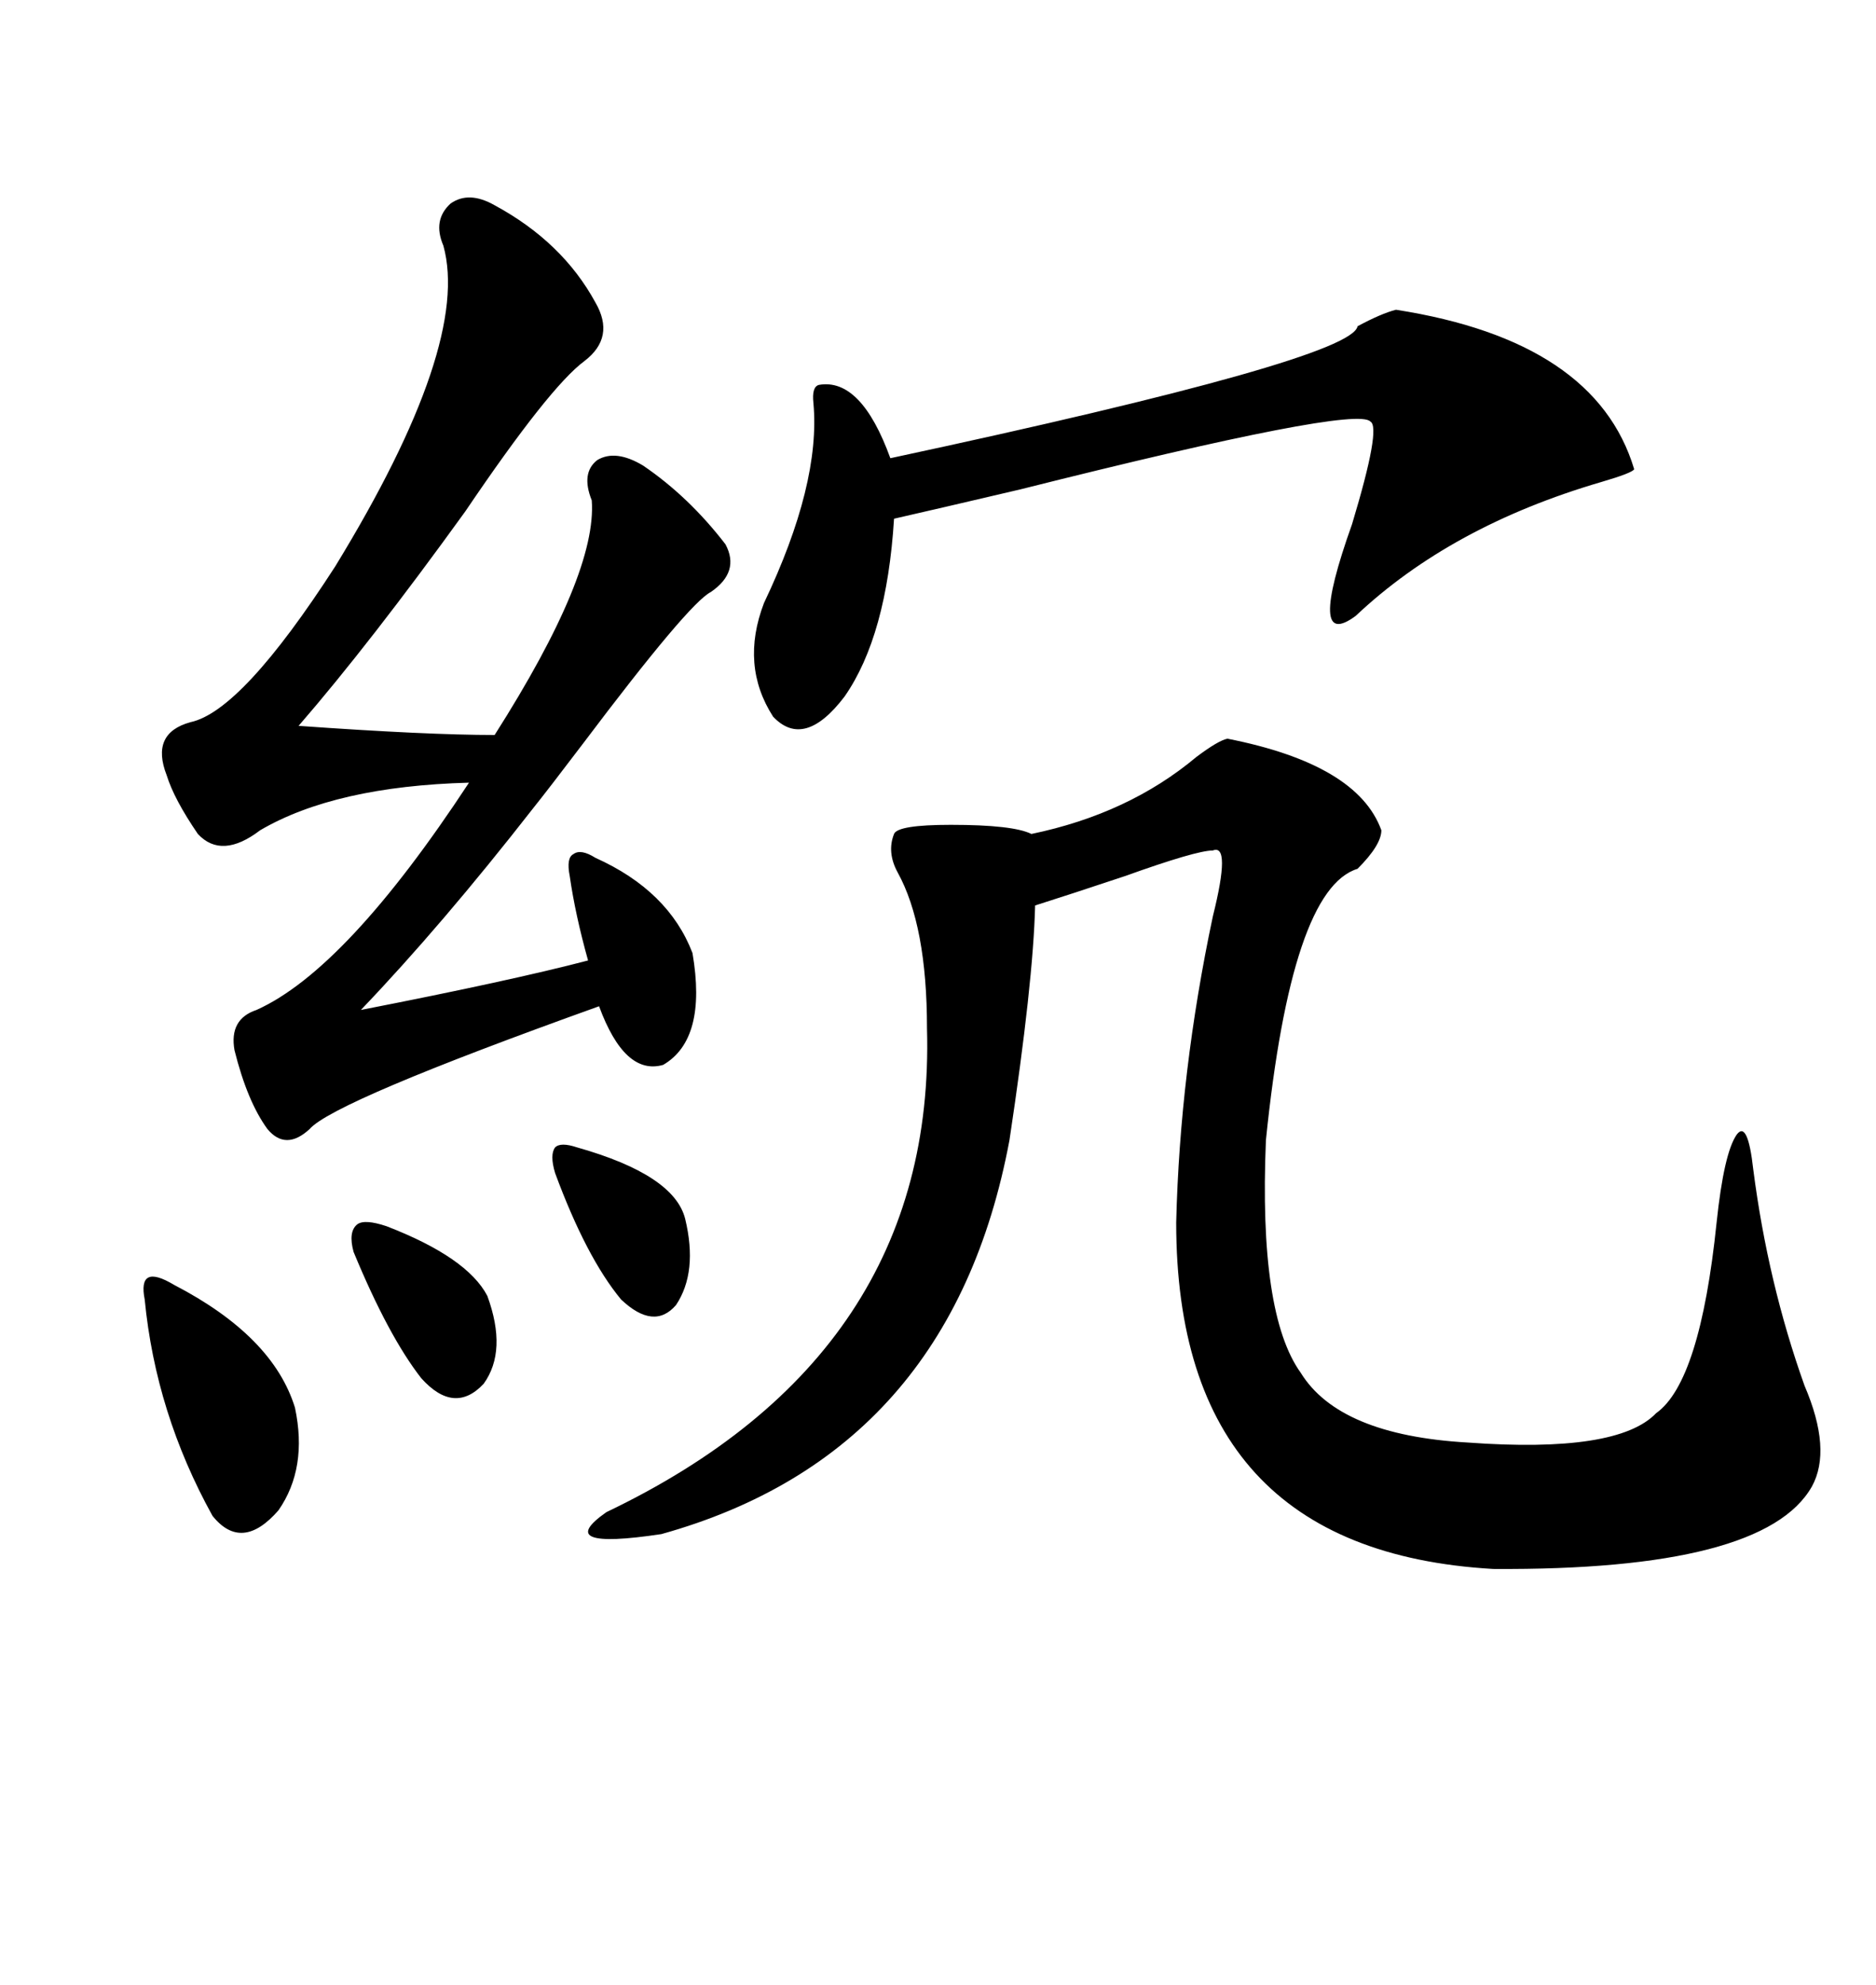 <svg xmlns="http://www.w3.org/2000/svg" xmlns:xlink="http://www.w3.org/1999/xlink" width="300" height="317.285"><path d="M196.29 118.07L196.29 118.07Q217.09 122.17 220.90 132.71L220.90 132.71Q220.90 135.06 217.09 138.87L217.09 138.87Q206.54 142.09 202.44 182.23L202.44 182.23Q201.27 210.06 208.01 219.43L208.01 219.43Q214.16 229.39 234.67 230.57L234.67 230.57Q258.69 232.32 264.84 225.88L264.84 225.88Q271.88 220.90 274.51 195.41L274.51 195.41Q275.68 184.28 277.73 181.35L277.73 181.35Q279.49 179.00 280.37 186.91L280.37 186.91Q282.71 205.08 288.57 221.48L288.57 221.48Q292.97 231.74 289.75 237.60L289.75 237.60Q282.13 251.07 238.77 250.78L238.77 250.78Q188.09 247.85 188.09 195.41L188.09 195.41Q188.67 171.39 193.95 146.48L193.95 146.48Q196.88 134.77 193.95 135.94L193.95 135.94Q191.31 135.94 179.88 140.04L179.88 140.04Q171.09 142.97 165.53 144.73L165.53 144.73Q165.23 157.03 161.43 182.23L161.43 182.23Q152.05 232.32 105.76 245.21L105.76 245.21Q88.18 247.85 96.97 241.70L96.97 241.70Q149.71 216.50 148.24 164.36L148.24 164.36Q148.24 147.95 143.55 139.45L143.55 139.45Q141.80 136.23 142.97 133.30L142.97 133.30Q143.55 131.84 152.05 131.84L152.05 131.84Q162.01 131.84 164.94 133.30L164.94 133.30Q180.47 130.08 191.31 121.00L191.31 121.00Q194.82 118.36 196.29 118.07ZM79.10 32.81L79.10 32.81Q89.94 38.67 95.21 48.34L95.21 48.34Q98.44 53.91 93.46 57.71L93.46 57.71Q87.89 61.82 74.41 81.74L74.41 81.74Q59.18 102.83 47.75 116.02L47.75 116.02Q68.26 117.48 79.10 117.48L79.10 117.48Q95.51 91.70 94.63 79.98L94.63 79.98Q92.87 75.59 95.51 73.54L95.51 73.54Q98.44 71.78 102.83 74.41L102.83 74.41Q110.16 79.39 116.02 87.01L116.02 87.01Q118.36 91.41 113.67 94.63L113.67 94.63Q110.16 96.39 93.16 118.95L93.16 118.95Q87.60 126.27 85.25 129.20L85.25 129.20Q70.61 147.95 57.71 161.43L57.71 161.43Q81.74 156.74 94.04 153.52L94.04 153.52Q91.99 146.19 91.11 140.04L91.11 140.04Q90.53 137.11 91.70 136.52L91.70 136.52Q92.87 135.64 95.21 137.11L95.21 137.11Q106.93 142.38 110.74 152.34L110.74 152.34Q113.09 166.11 106.05 170.21L106.05 170.21Q99.90 171.97 95.80 160.84L95.80 160.84Q53.32 176.07 49.51 180.47L49.51 180.47Q45.70 183.98 42.77 180.47L42.77 180.47Q39.55 176.07 37.50 167.87L37.50 167.87Q36.62 162.89 41.02 161.43L41.02 161.43Q55.37 154.98 75 125.10L75 125.10Q53.61 125.68 41.60 132.71L41.60 132.71Q35.45 137.40 31.64 133.30L31.64 133.30Q27.83 127.73 26.66 123.93L26.66 123.93Q24.02 117.19 30.47 115.43L30.47 115.43Q38.67 113.67 53.61 90.53L53.61 90.53Q75.29 55.08 70.90 39.26L70.90 39.26Q69.14 35.16 72.07 32.52L72.07 32.52Q75 30.47 79.10 32.81ZM223.24 49.51L223.24 49.51Q255.18 54.49 261.33 75L261.33 75Q261.04 75.59 256.05 77.05L256.05 77.05Q232.03 84.08 216.80 98.44L216.80 98.44Q208.89 104.30 216.21 83.79L216.21 83.79Q220.90 68.26 219.14 67.38L219.14 67.38Q216.80 64.75 163.18 78.22L163.18 78.22Q149.41 81.45 142.97 82.91L142.97 82.91Q141.80 101.66 135.06 111.33L135.06 111.33Q128.61 119.82 123.63 114.55L123.63 114.55Q118.36 106.35 122.17 96.39L122.17 96.39Q131.25 77.34 130.08 64.45L130.08 64.45Q129.79 61.82 130.96 61.52L130.96 61.52Q137.70 60.35 142.38 73.24L142.38 73.24Q216.21 57.42 217.09 52.15L217.09 52.15Q220.90 50.10 223.24 49.51ZM27.83 205.37L27.83 205.37Q43.65 213.57 47.17 225L47.17 225Q49.22 234.67 44.53 241.41L44.53 241.41Q38.67 248.14 33.98 242.29L33.98 242.29Q24.90 225.88 23.14 207.71L23.14 207.71Q22.56 204.79 23.73 204.20L23.73 204.20Q24.90 203.61 27.83 205.37ZM61.82 196.00L61.82 196.00Q74.71 200.98 77.93 207.13L77.93 207.13Q81.15 215.92 77.34 221.19L77.34 221.19Q72.66 226.17 67.38 220.31L67.38 220.31Q62.11 213.57 56.54 200.10L56.54 200.10Q55.66 196.88 57.13 195.70L57.13 195.70Q58.30 194.82 61.82 196.00ZM92.29 183.40L92.29 183.40Q107.81 187.79 109.57 194.82L109.57 194.82Q111.62 203.32 108.11 208.59L108.11 208.59Q104.59 212.70 99.32 207.71L99.32 207.71Q93.75 200.98 88.77 187.50L88.77 187.50Q87.89 184.57 88.77 183.40L88.77 183.40Q89.65 182.52 92.29 183.40Z"/></svg>